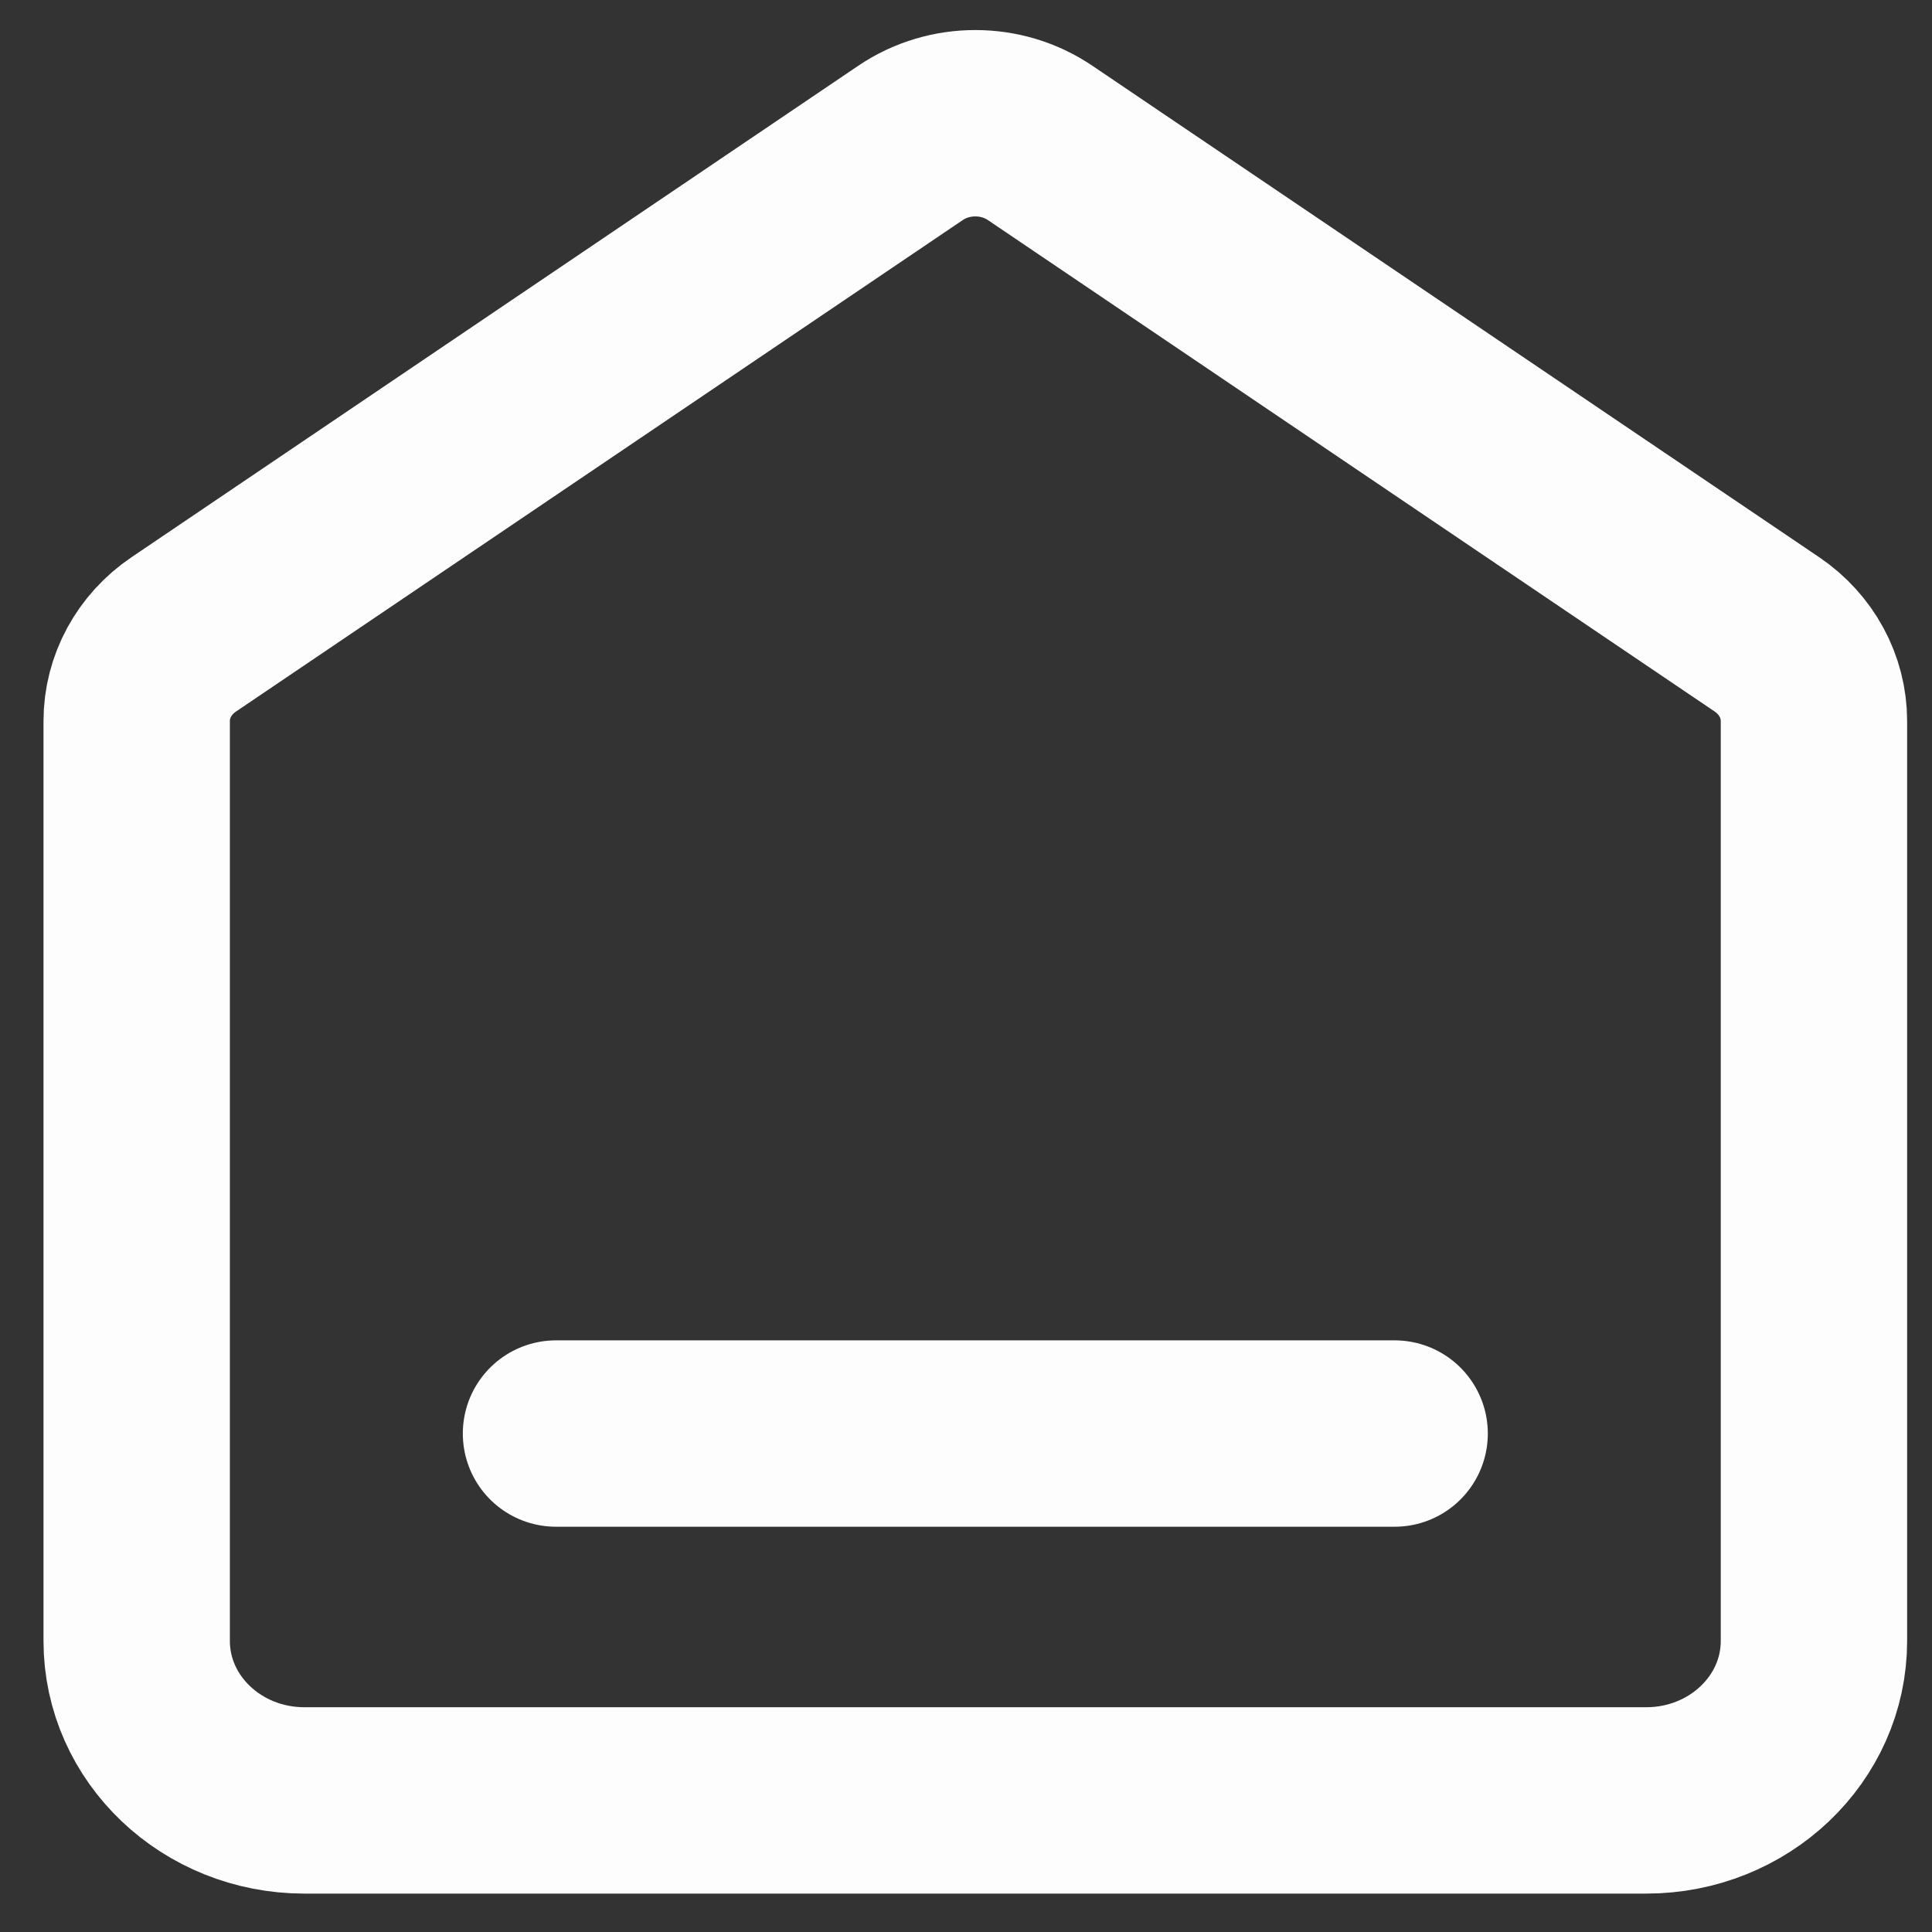 <?xml version="1.0" encoding="UTF-8"?> <svg xmlns="http://www.w3.org/2000/svg" width="28" height="28" viewBox="0 0 28 28" fill="none"><rect x="0" y="0" width="28" height="28" fill="#333333" stroke="none"/><path d="M8.058 20.776H20.212M13.196 2.071L2.663 9.194C2.235 9.483 1.981 9.951 1.981 10.45V23.782C1.981 25.058 3.07 26.093 4.412 26.093H23.858C25.201 26.093 26.289 25.058 26.289 23.782V10.45C26.289 9.951 26.035 9.483 25.608 9.194L15.074 2.071C14.512 1.691 13.758 1.691 13.196 2.071Z" stroke="#FDFDFD" stroke-width="2.701" stroke-linecap="round" stroke-linejoin="round"></path></svg> 